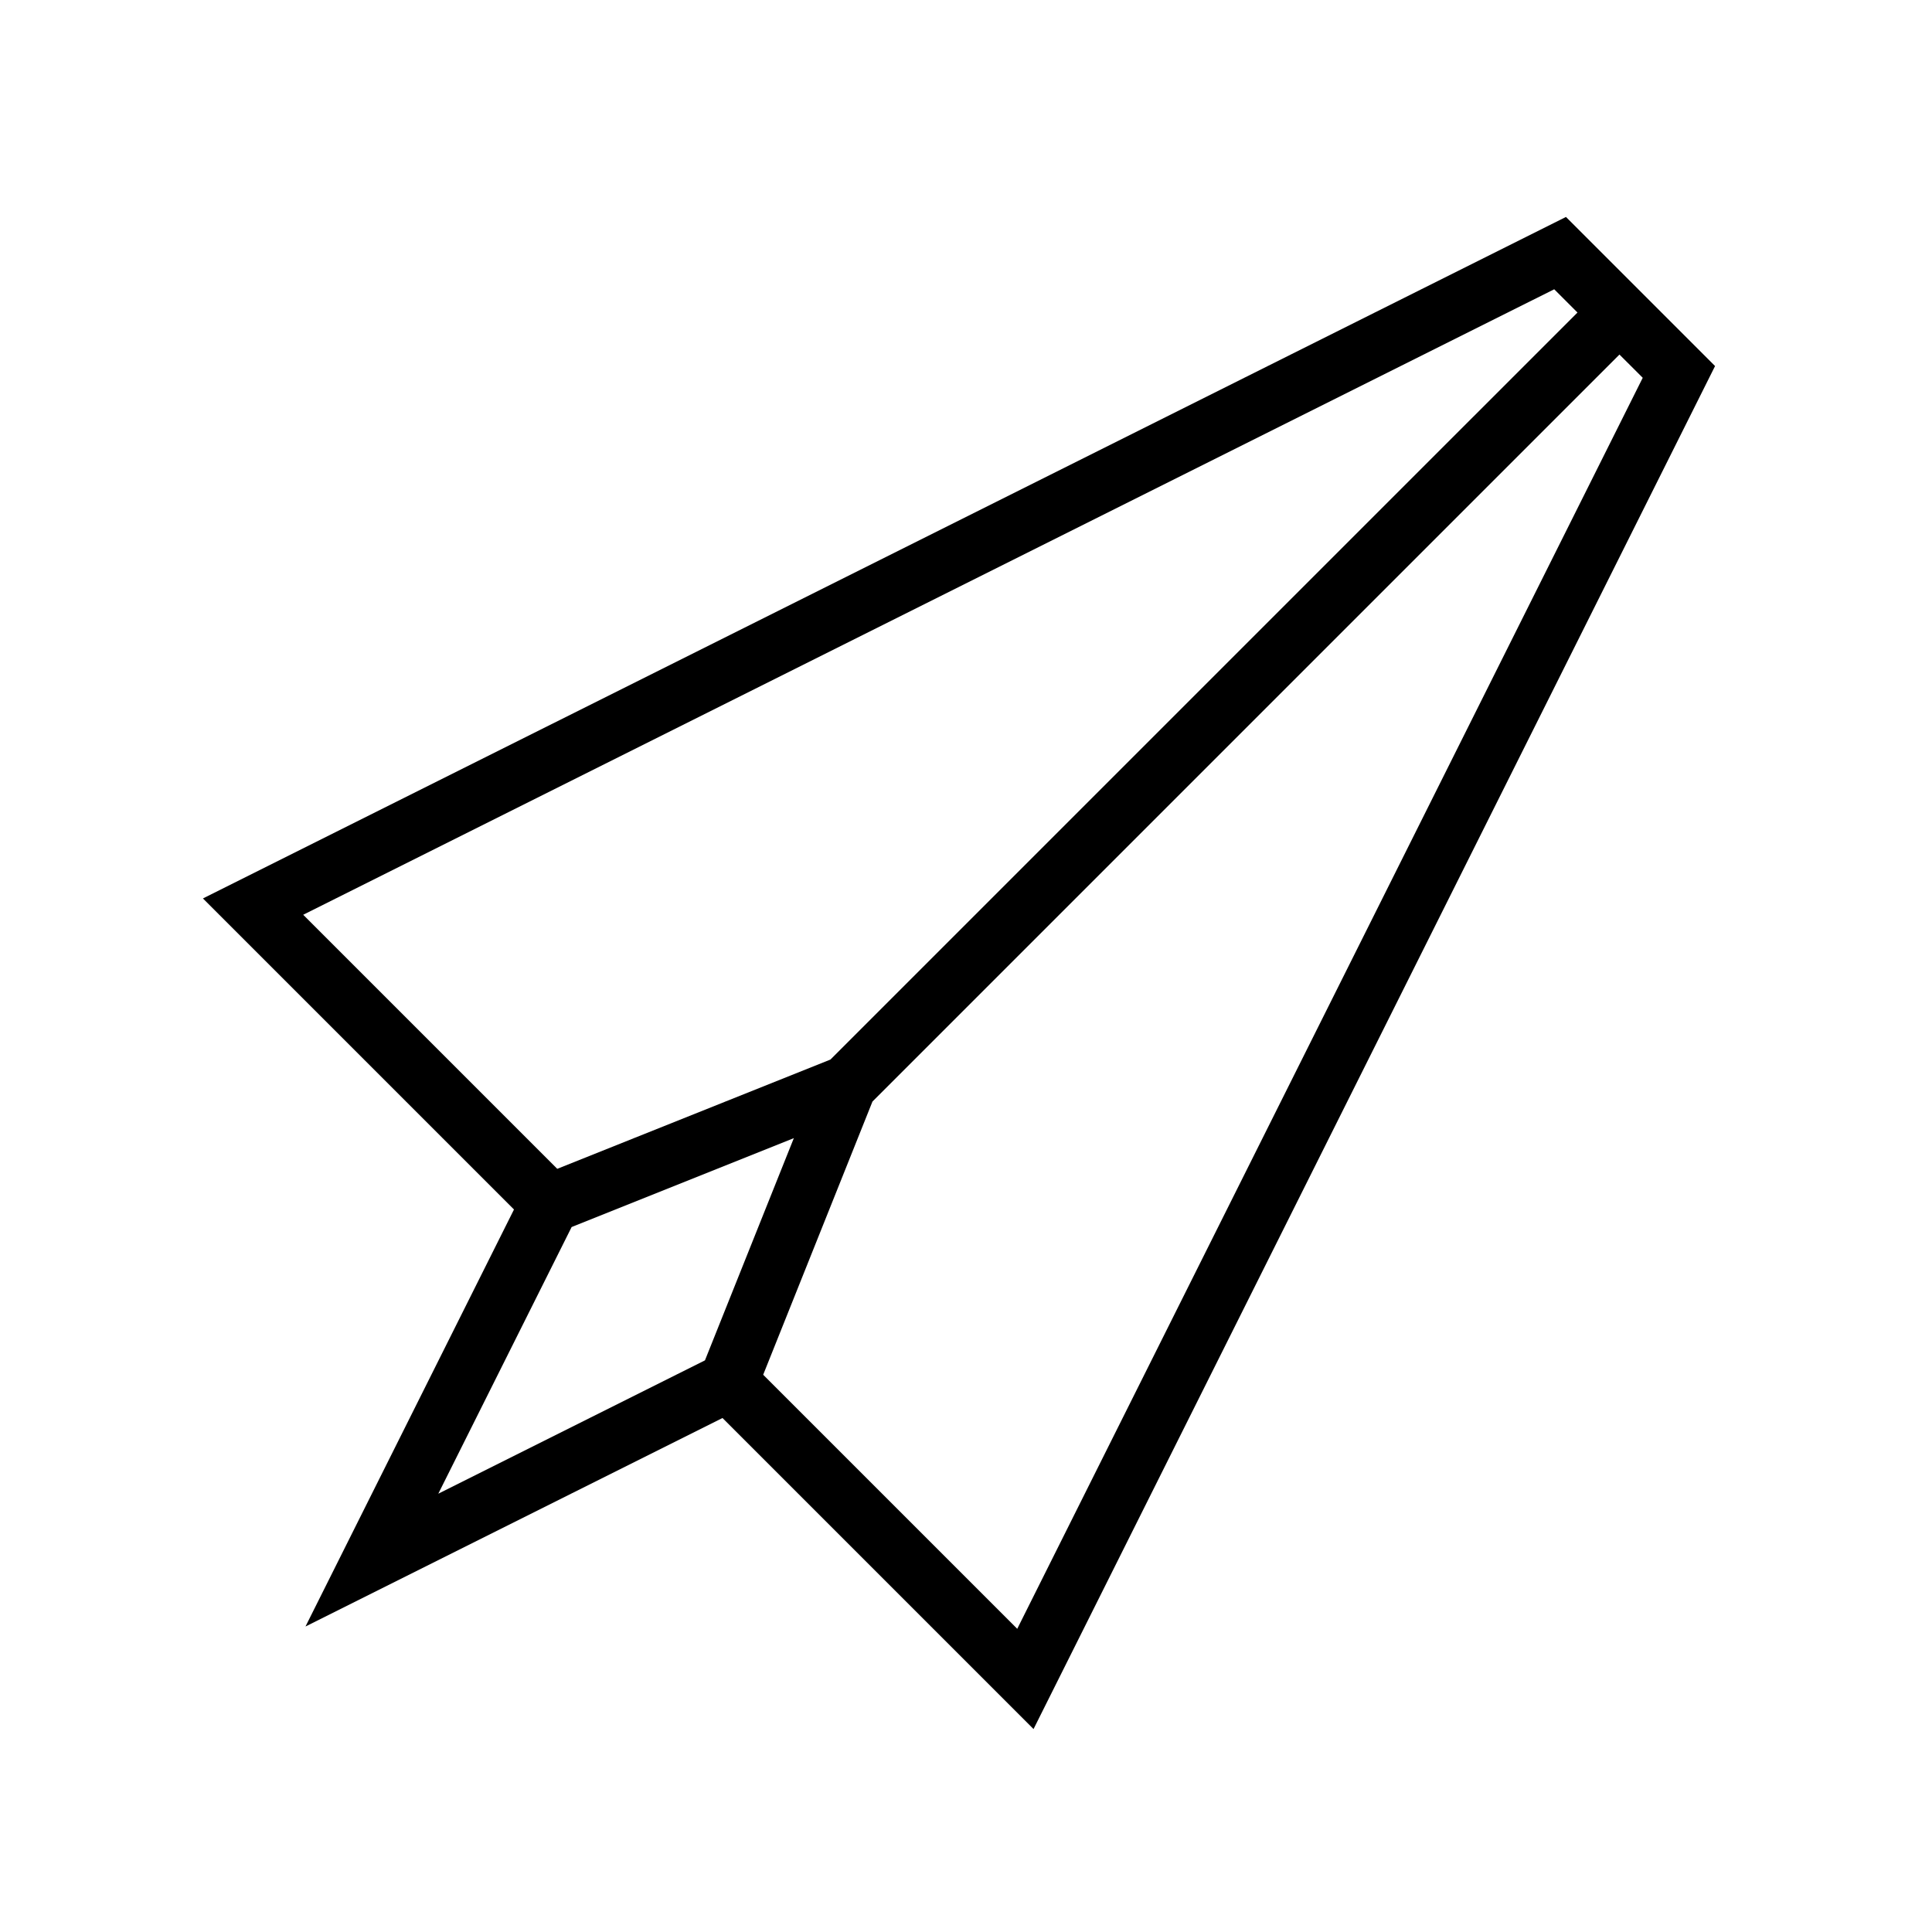 <?xml version="1.0" encoding="UTF-8"?>
<!-- Uploaded to: SVG Repo, www.svgrepo.com, Generator: SVG Repo Mixer Tools -->
<svg fill="#000000" width="800px" height="800px" version="1.1" viewBox="144 144 512 512" xmlns="http://www.w3.org/2000/svg">
 <path d="m197.78 382.1 82.43 82.43-55.254 110.51 110.51-55.254 82.43 82.43 180.61-361.21-39.512-39.512zm133.04 122.41-70.668 35.336 35.336-70.668 58.887-23.555zm248.52-260.39-165.76 331.53-67.328-67.328 28.961-72.402 197.96-197.96zm-215.26 180.67-72.402 28.961-67.324-67.328 331.53-165.76 6.164 6.164z"/>
</svg>